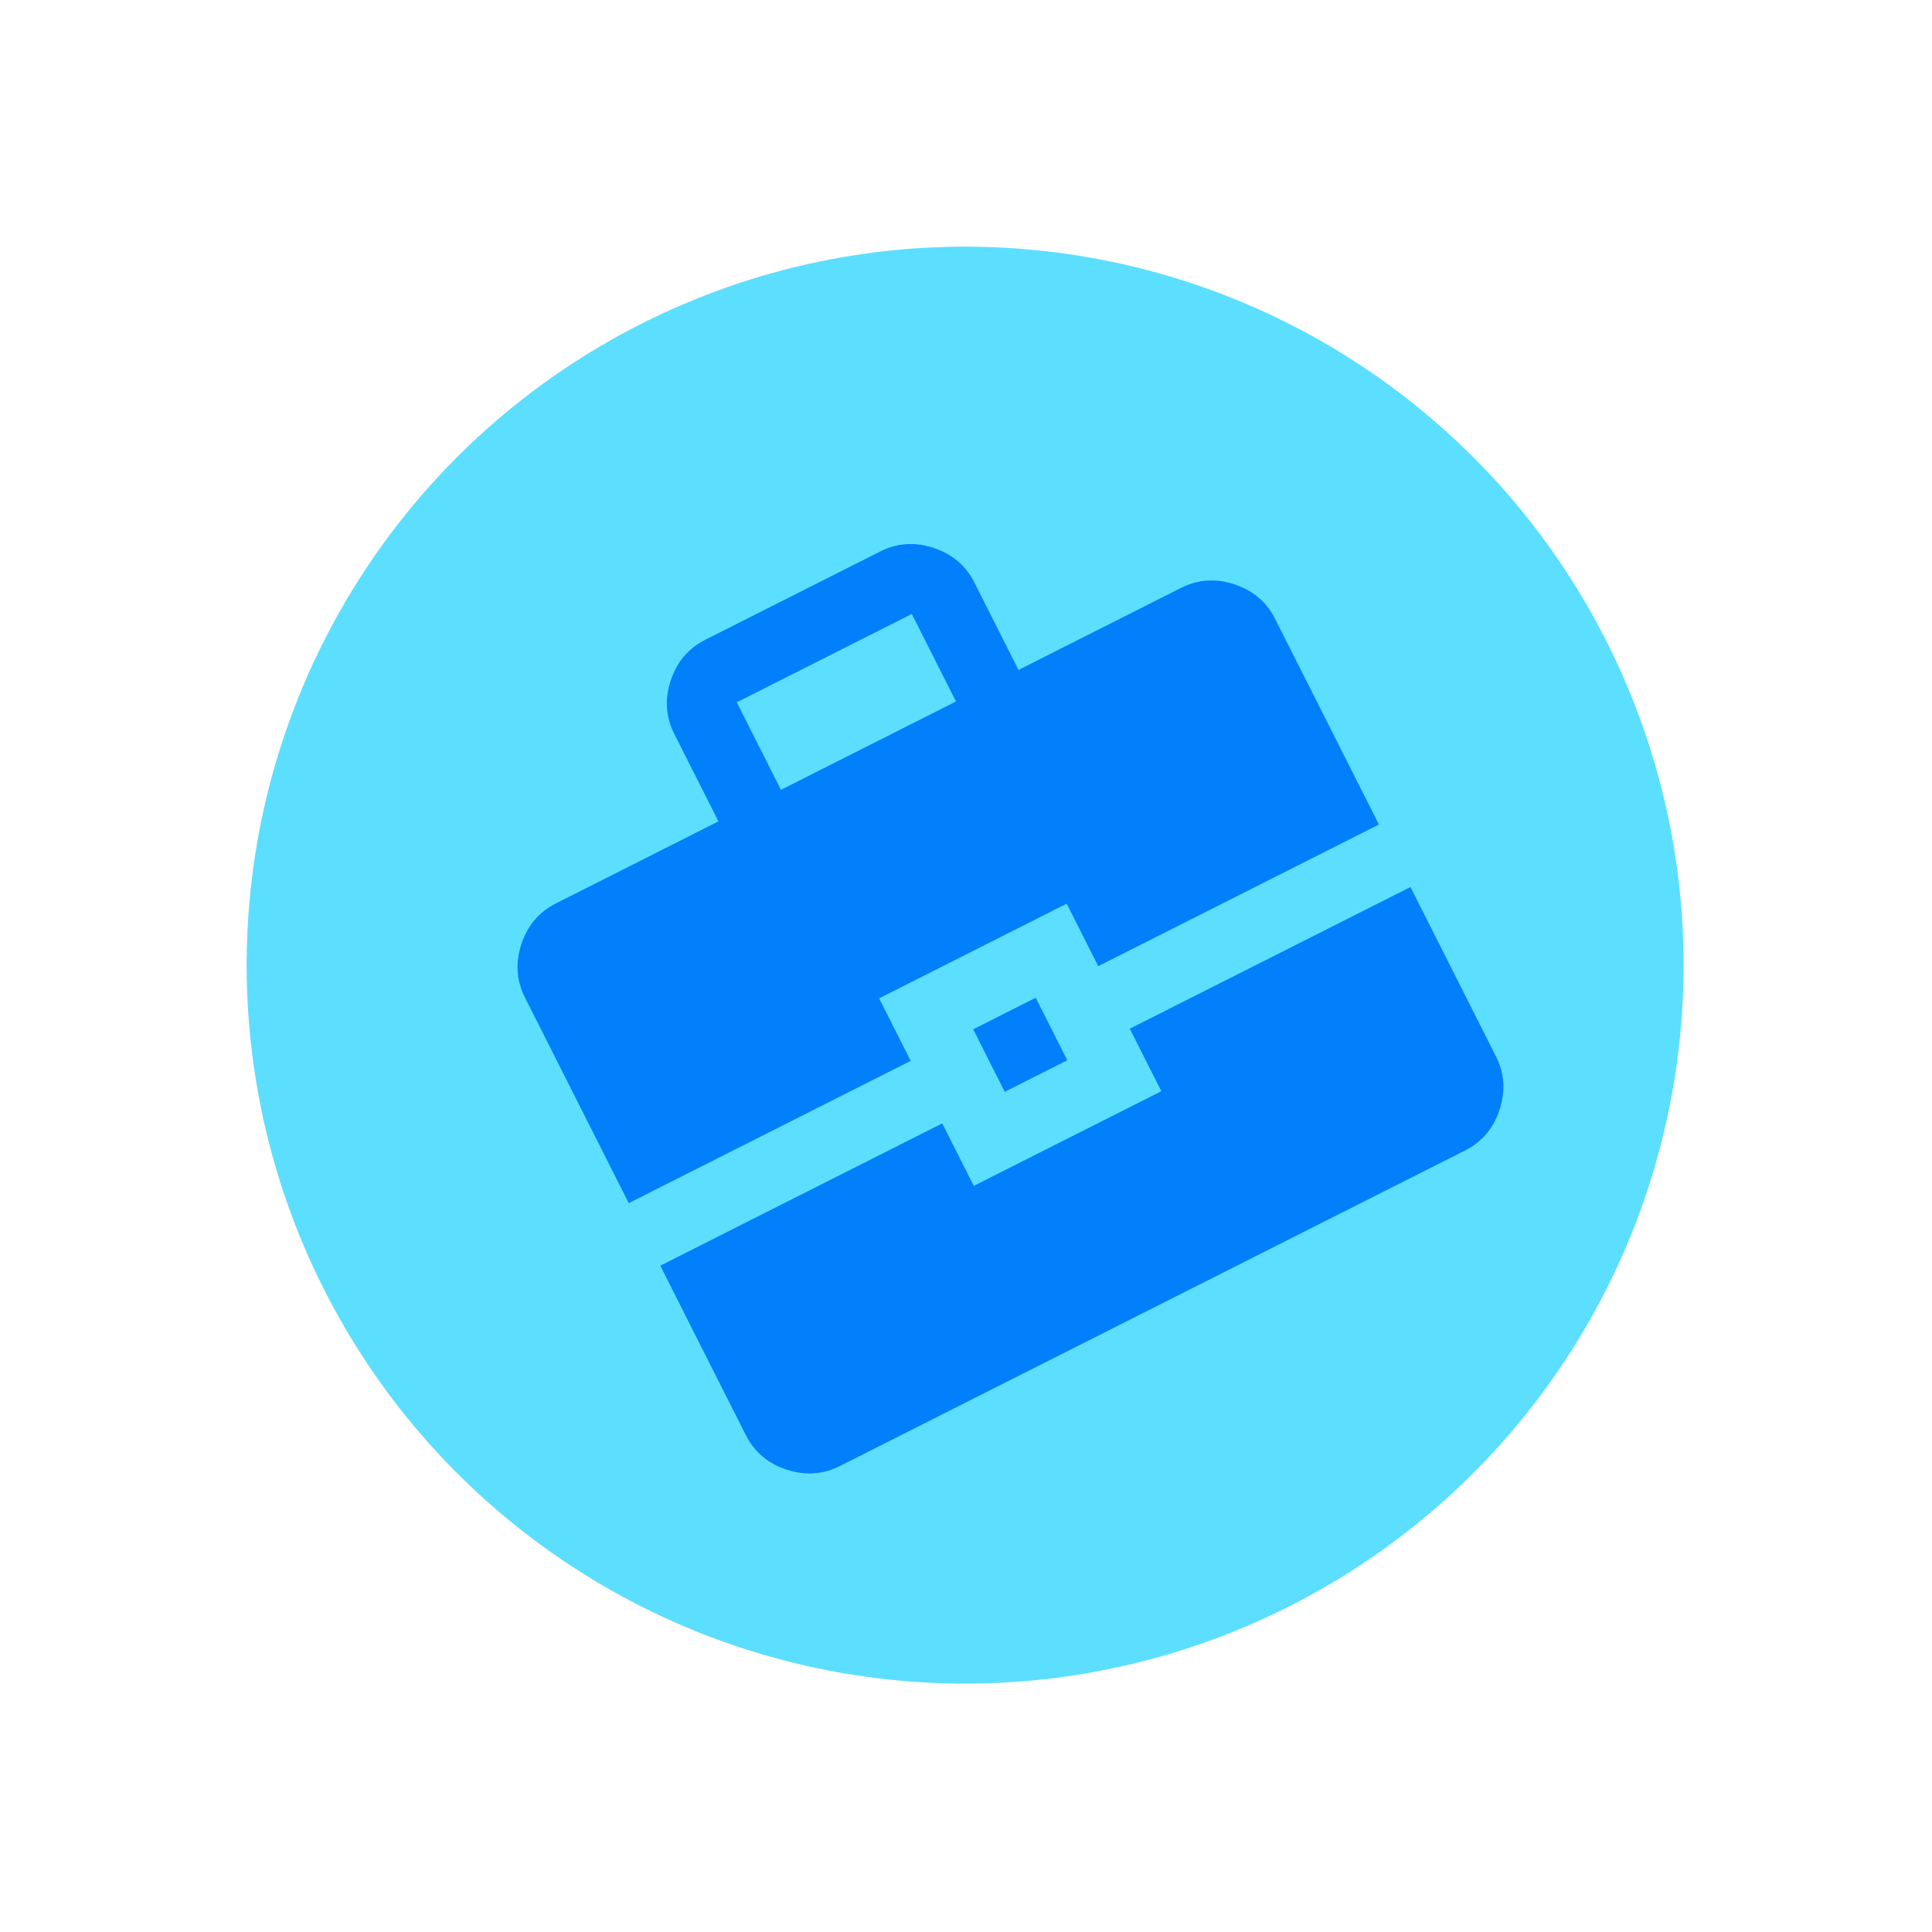 <svg width="160" height="160" viewBox="0 0 160 160" fill="none" xmlns="http://www.w3.org/2000/svg">
<circle cx="79.928" cy="79.928" r="59.5" transform="rotate(-26.782 79.928 79.928)" fill="#5CDEFF"/>
<mask id="mask0_249_103" style="mask-type:alpha" maskUnits="userSpaceOnUse" x="25" y="24" width="113" height="113">
<rect x="25.241" y="61.928" width="83.509" height="83.509" transform="rotate(-26.782 25.241 61.928)" fill="#D9D9D9"/>
</mask>
<g mask="url(#mask0_249_103)">
<path d="M69.555 121.411C68.157 122.117 66.686 122.216 65.141 121.708C63.595 121.199 62.47 120.245 61.765 118.847L54.683 104.818L78.032 93.033L80.645 98.209L96.177 90.37L93.564 85.193L116.809 73.461L123.89 87.49C124.596 88.888 124.694 90.36 124.186 91.905C123.677 93.45 122.724 94.575 121.326 95.281L69.555 121.411ZM83.209 90.42L80.596 85.242L85.773 82.629L88.387 87.807L83.209 90.42ZM52.07 99.64L43.473 82.608C42.768 81.21 42.669 79.739 43.177 78.193C43.686 76.648 44.64 75.523 46.037 74.817L59.498 68.023L55.84 60.776C55.134 59.378 55.035 57.906 55.544 56.361C56.053 54.816 57.006 53.691 58.404 52.985L72.899 45.669C74.297 44.963 75.769 44.864 77.314 45.373C78.859 45.882 79.984 46.835 80.69 48.233L84.348 55.481L97.808 48.687C99.206 47.981 100.678 47.882 102.223 48.391C103.768 48.9 104.893 49.853 105.599 51.251L114.196 68.283L90.951 80.016L88.338 74.839L72.806 82.678L75.419 87.855L52.07 99.64ZM64.675 65.41L79.171 58.094L75.512 50.846L61.017 58.162L64.675 65.41Z" fill="#0280FB"/>
</g>
</svg>
